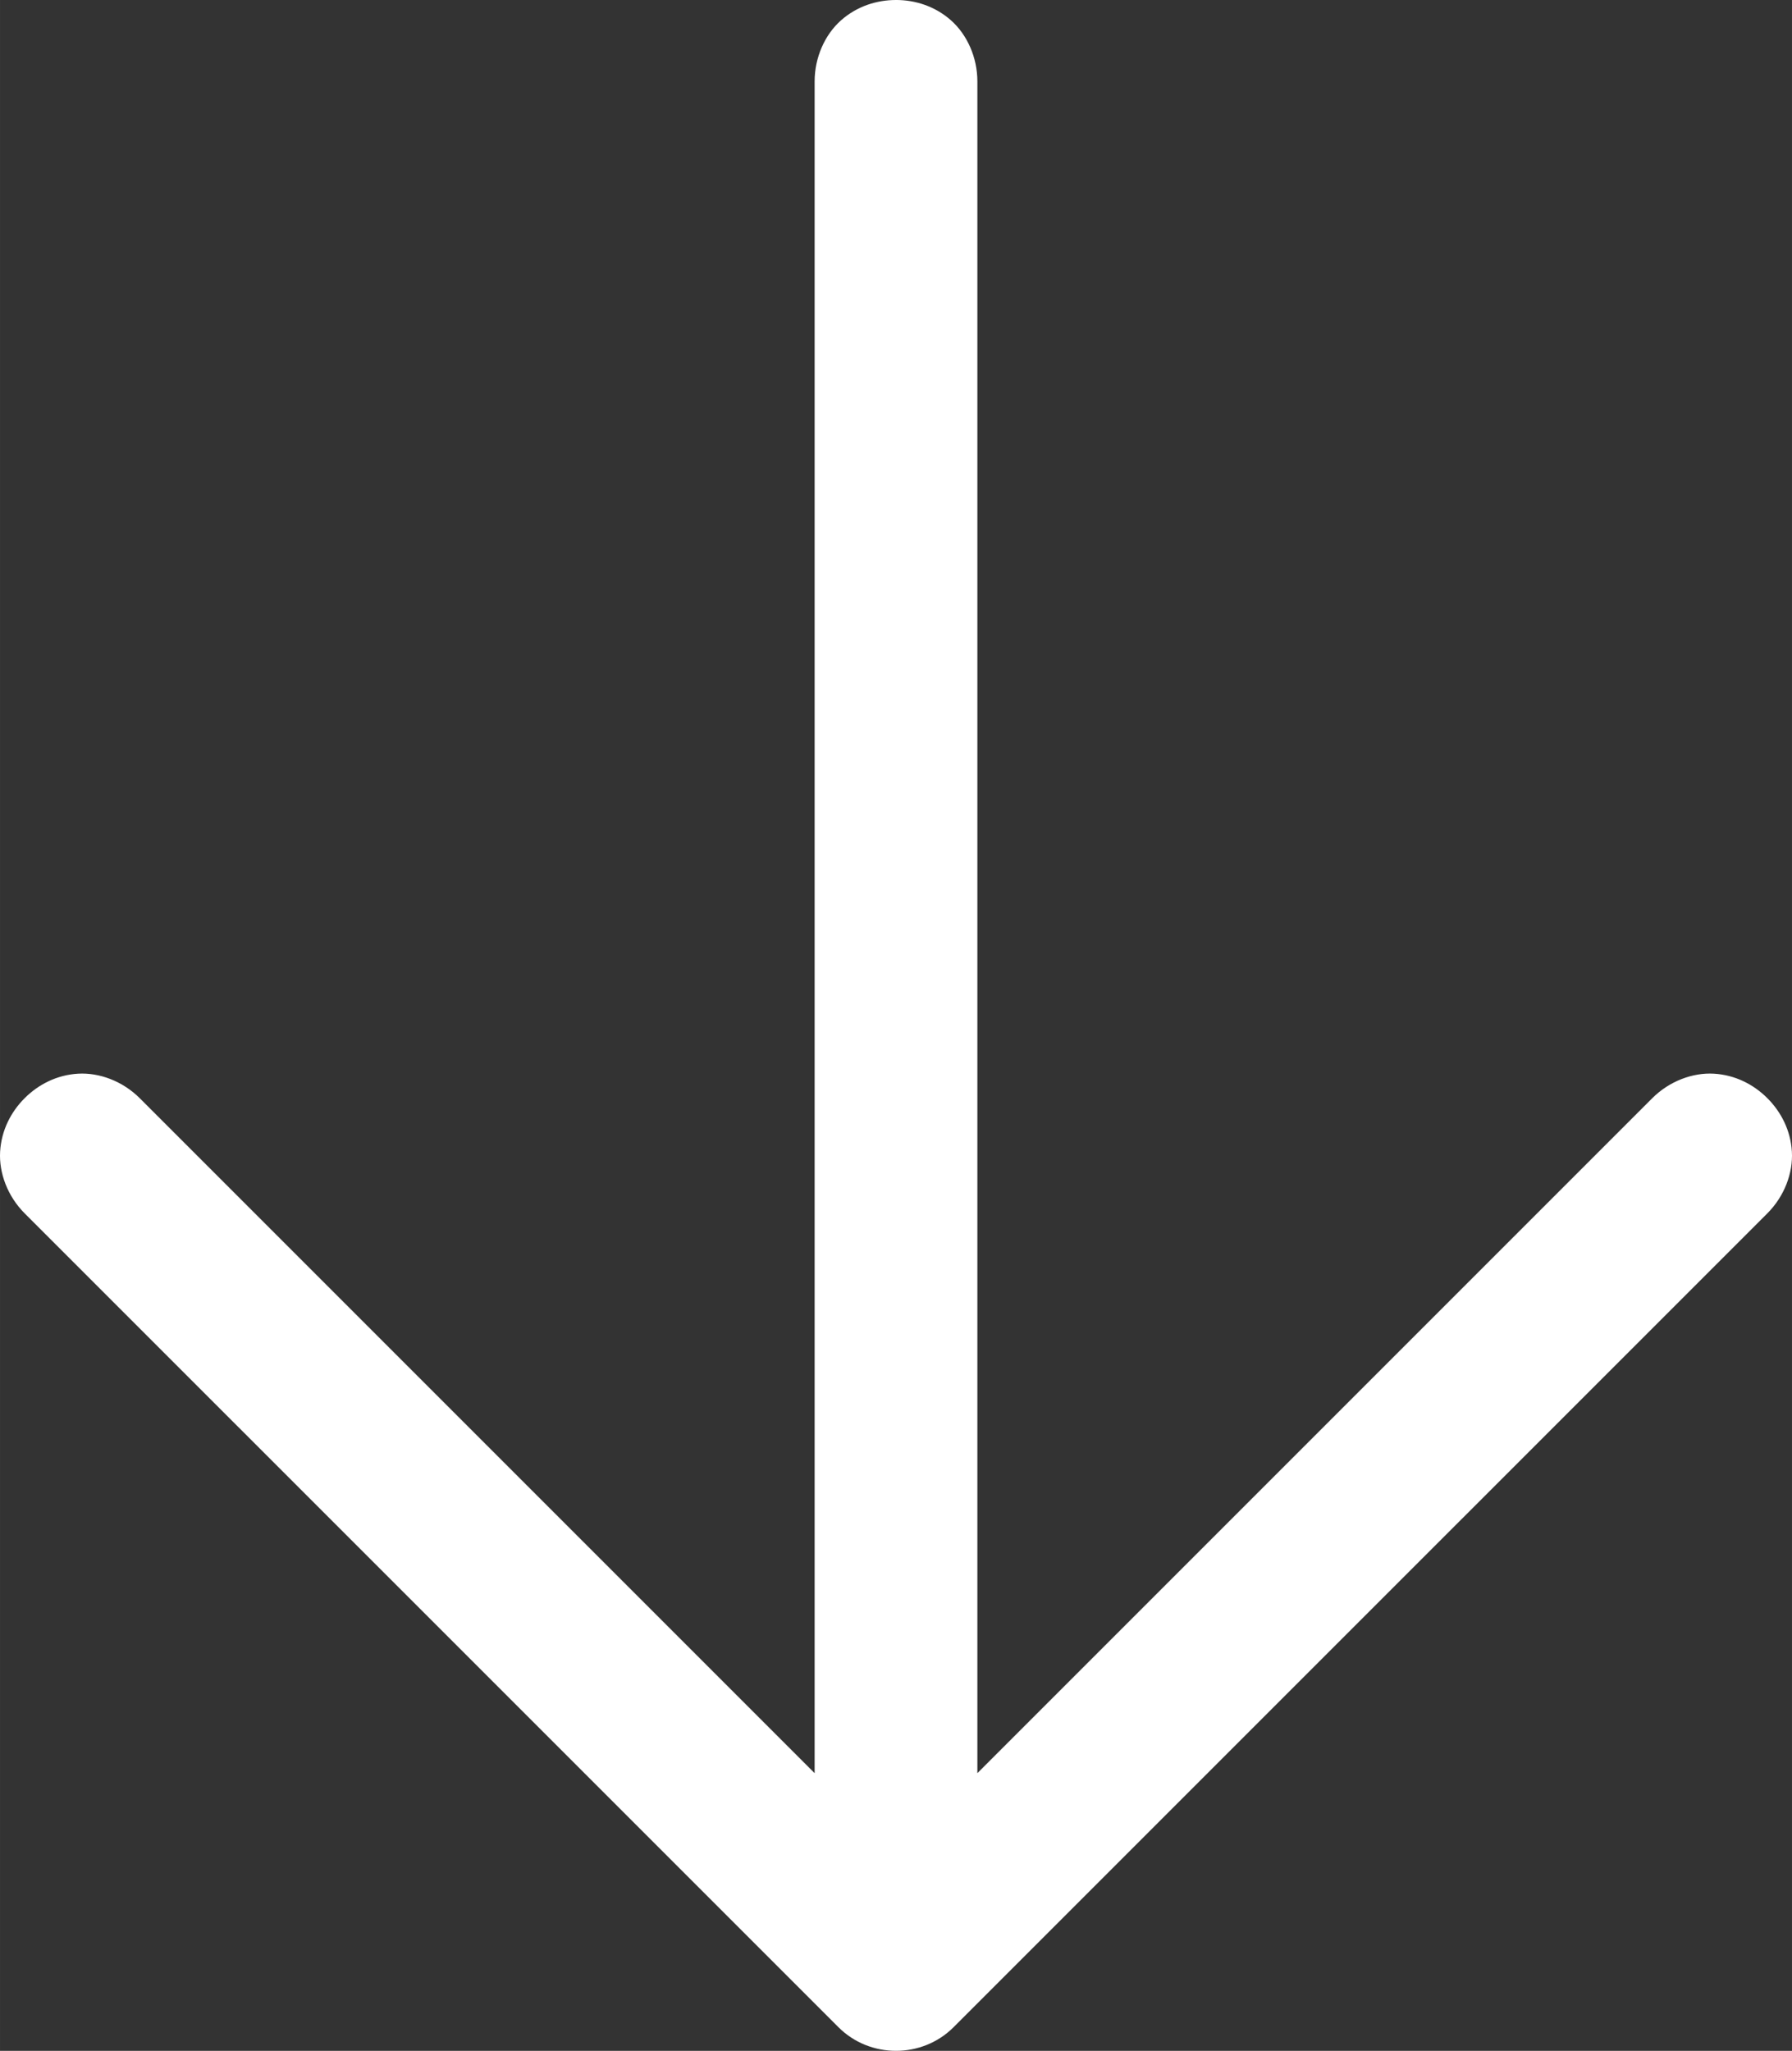 <?xml version="1.0" encoding="UTF-8" standalone="no"?>
<!-- Uploaded to: SVG Repo, www.svgrepo.com, Generator: SVG Repo Mixer Tools -->

<svg
   fill="#000000"
   width="495.439"
   height="566.936"
   viewBox="0 0 158.54 181.42"
   id="Flat"
   version="1.1"
   sodipodi:docname="arrow_down.svg"
   inkscape:version="1.4 (e7c3feb1, 2024-10-09)"
   xmlns:inkscape="http://www.inkscape.org/namespaces/inkscape"
   xmlns:sodipodi="http://sodipodi.sourceforge.net/DTD/sodipodi-0.dtd"
   xmlns="http://www.w3.org/2000/svg"
   xmlns:svg="http://www.w3.org/2000/svg">
  <rect x="0" y="0" width="158.54" height="181.42" fill="#333333" stroke="none"/>
  <defs
     id="defs1" />
  <sodipodi:namedview
     id="namedview1"
     pagecolor="#ffffff"
     bordercolor="#000000"
     borderopacity="0.25"
     inkscape:showpageshadow="2"
     inkscape:pageopacity="0.0"
     inkscape:pagecheckerboard="true"
     inkscape:deskcolor="#d1d1d1"
     inkscape:zoom="0.95441252"
     inkscape:cx="190.69322"
     inkscape:cy="400.7701"
     inkscape:window-width="1800"
     inkscape:window-height="1126"
     inkscape:window-x="0"
     inkscape:window-y="314"
     inkscape:window-maximized="0"
     inkscape:current-layer="path1" />
  <g
     id="path1"
     transform="translate(-48.73,-41.76)">
    <path
       style="fill:#ffffff"
       d="m 125.172,218.828 -72,-72 c -3.771,-3.771 1.885,-9.427 5.656,-5.656 l 65.172,65.171 V 48.96 c 0,-5.333 8,-5.333 8,0 V 206.343 l 65.172,-65.171 c 3.771,-3.771 9.427,1.885 5.656,5.656 l -72,72 c -1.562,1.562 -4.095,1.562 -5.656,0 z"
       id="path2" />
    <path
       style="fill:#ffffff"
       d="m 128,41.76 c -1.711,0 -3.465,0.555 -4.875,1.809 -1.41,1.253 -2.324,3.259 -2.324,5.393 V 198.617 L 61.092,138.908 c -1.508,-1.508 -3.574,-2.279 -5.457,-2.168 -1.883,0.111 -3.517,0.958 -4.727,2.168 -1.21,1.21 -2.057,2.844 -2.168,4.727 -0.111,1.883 0.66,3.949 2.168,5.457 l 72,71.998 c 2.785,2.786 7.399,2.786 10.184,0 l 72,-71.998 c 1.508,-1.508 2.279,-3.574 2.168,-5.457 -0.111,-1.883 -0.958,-3.517 -2.168,-4.727 -1.21,-1.21 -2.844,-2.057 -4.727,-2.168 -1.883,-0.111 -3.949,0.66 -5.457,2.168 l -59.709,59.709 V 48.961 c 0,-2.133 -0.914,-4.139 -2.324,-5.393 -1.41,-1.253 -3.164,-1.809 -4.875,-1.809 z"
       id="path3"
       sodipodi:nodetypes="sssccsssccccsssccsss" />
  </g>
</svg>
